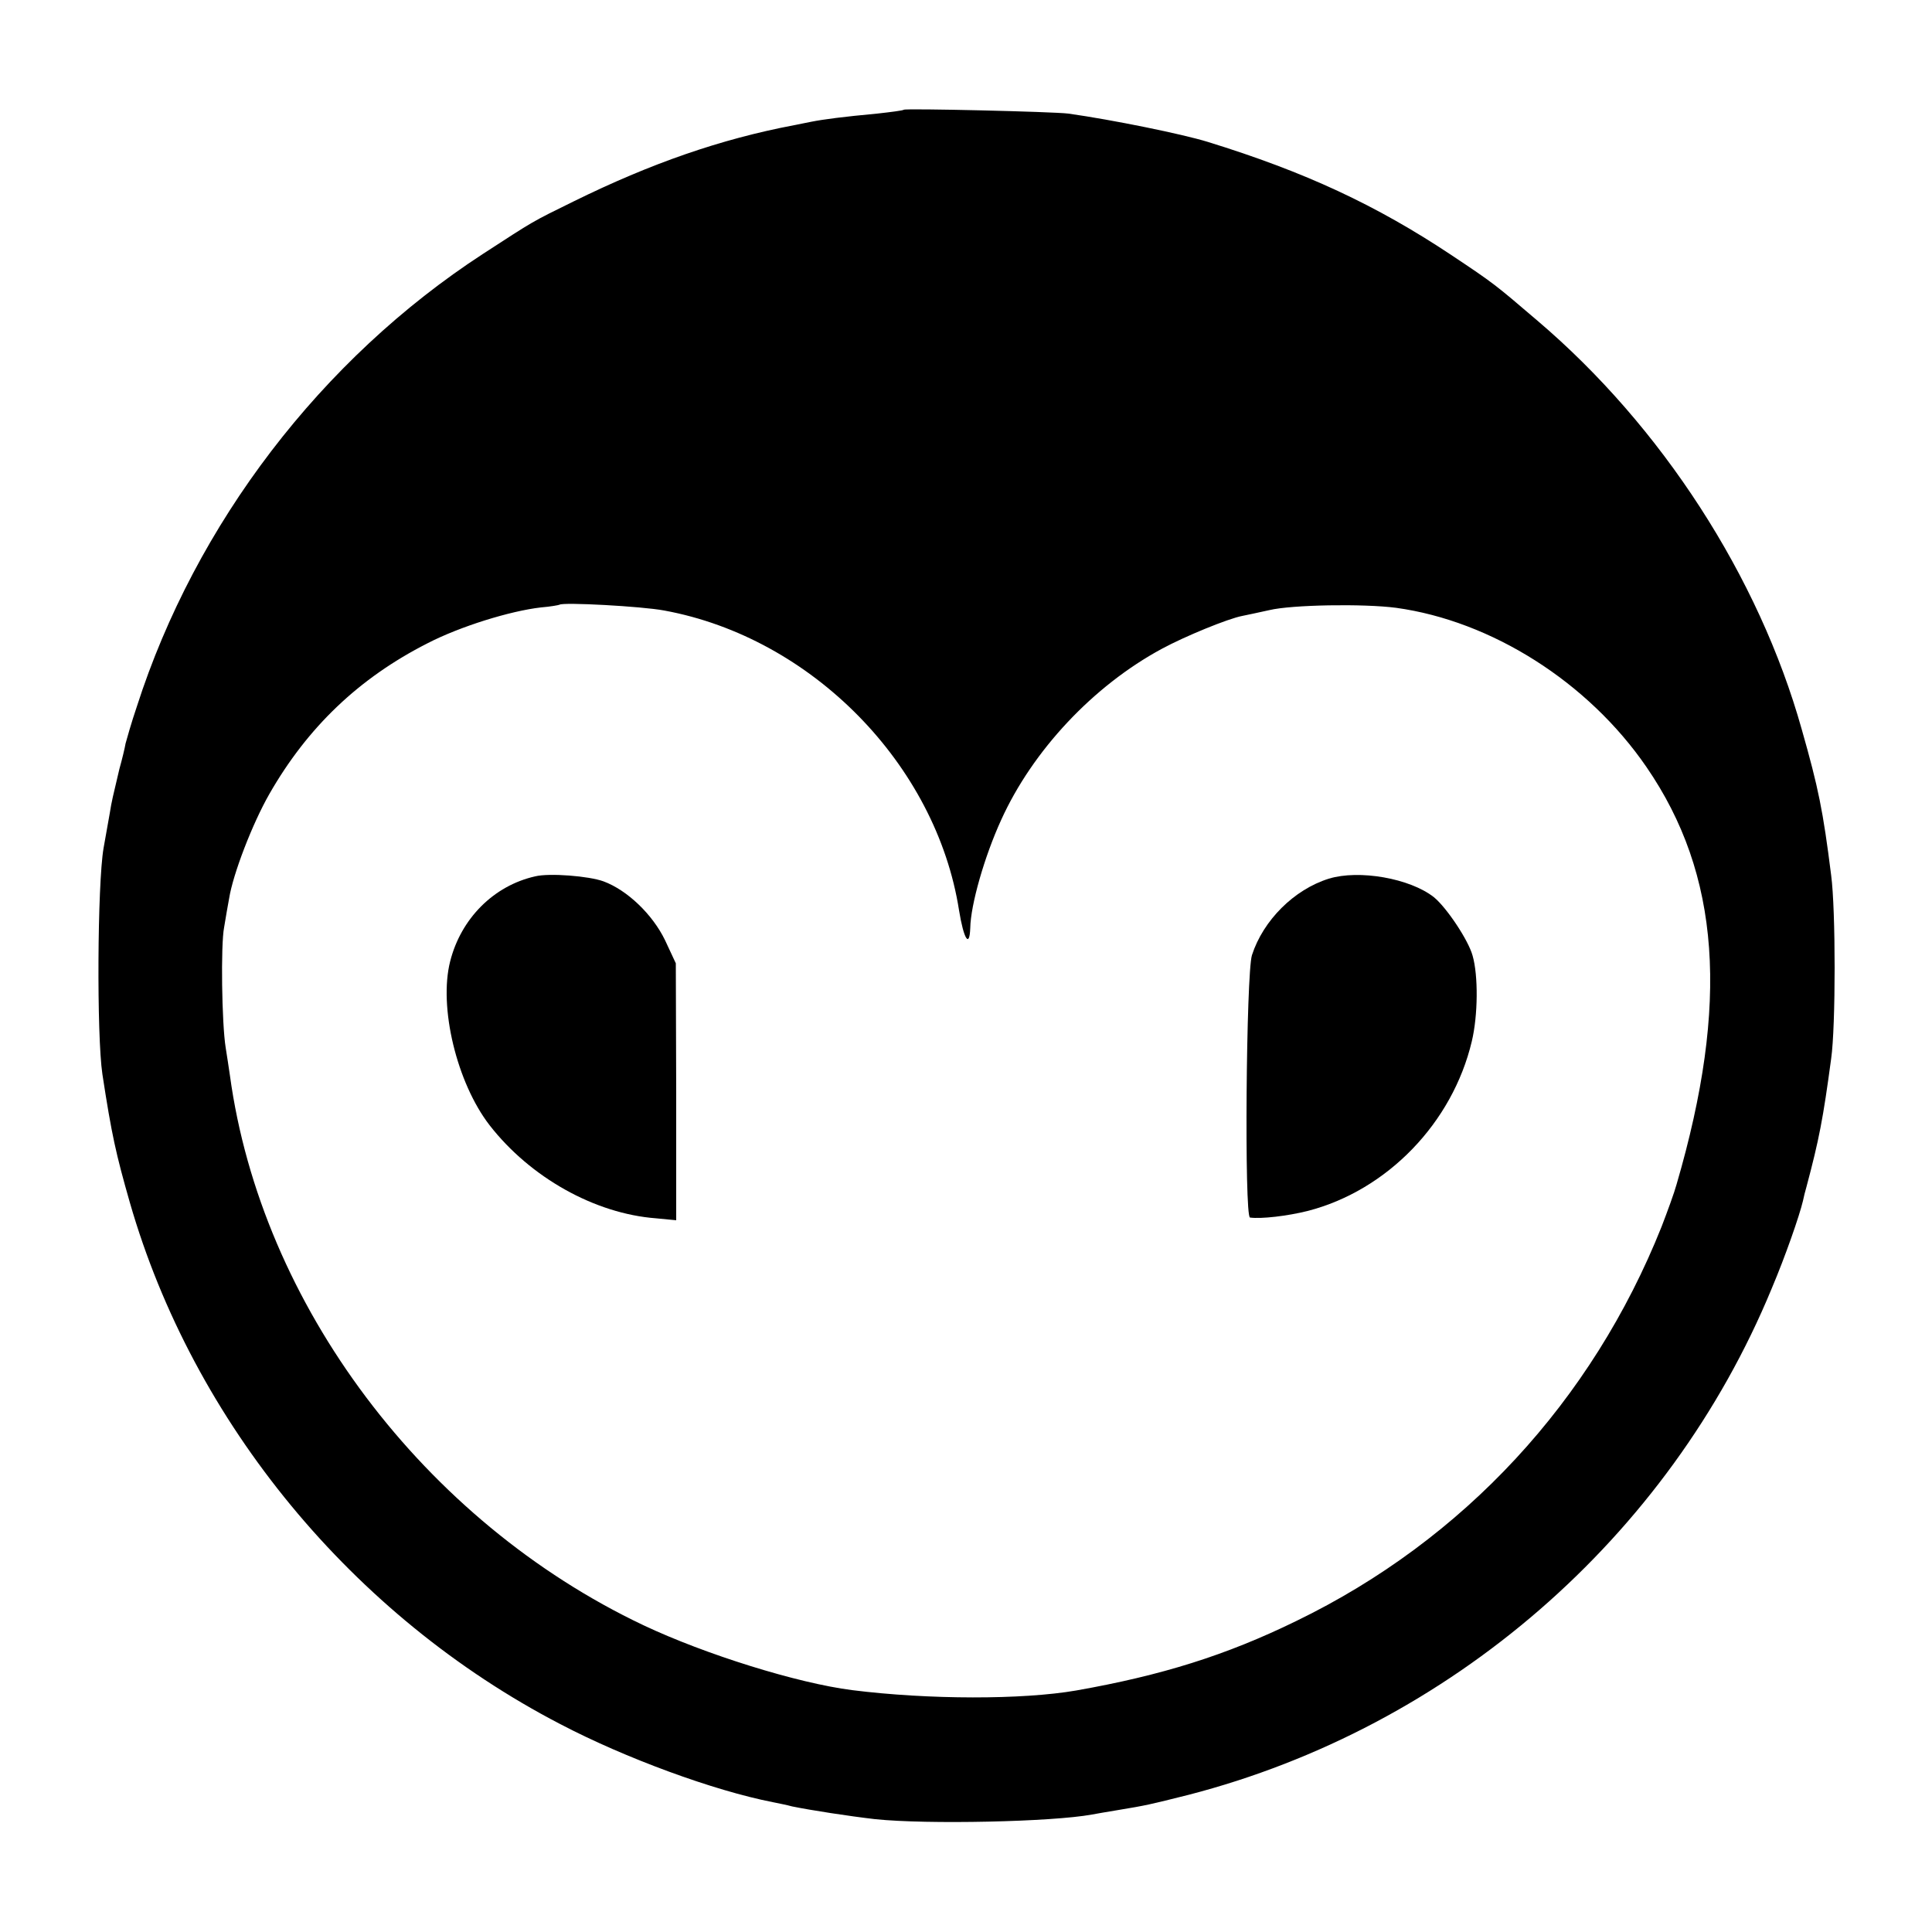 <?xml version="1.0" standalone="no"?>
<!DOCTYPE svg PUBLIC "-//W3C//DTD SVG 20010904//EN"
 "http://www.w3.org/TR/2001/REC-SVG-20010904/DTD/svg10.dtd">
<svg version="1.0" xmlns="http://www.w3.org/2000/svg"
 width="500pt" height="500pt" viewBox="0 0 500 500"
 preserveAspectRatio="xMidYMid meet">
<g transform="translate(0,500) scale(0.1,-0.1)"
fill="#000000" stroke="none">
<path d="M2339 4716 c-2 -2 -33 -6 -69 -10 -87 -8 -140 -15 -170 -21 -14 -3
-34 -7 -45 -9 -190 -36 -371 -99 -570 -197 -110 -54 -101 -49 -235 -136 -418
-272 -744 -698 -896 -1172 -14 -41 -26 -84 -29 -95 -2 -12 -9 -41 -16 -66 -17
-72 -20 -83 -25 -115 -3 -16 -10 -57 -16 -90 -16 -93 -18 -485 -3 -585 24
-157 35 -206 71 -332 164 -570 577 -1071 1114 -1350 168 -88 397 -172 550
-202 14 -3 36 -7 50 -11 49 -10 146 -25 215 -33 135 -14 458 -7 561 12 11 2
39 7 64 11 79 13 86 15 186 40 677 175 1243 666 1509 1310 36 85 72 189 81
227 2 10 6 26 9 36 33 124 43 176 64 332 12 84 12 385 0 475 -21 167 -33 226
-76 377 -111 396 -363 785 -684 1058 -110 94 -112 96 -223 170 -194 129 -378
215 -631 293 -65 20 -246 57 -360 73 -37 5 -422 14 -426 10z m-620 -1296 c382
-70 704 -399 763 -776 12 -74 27 -99 29 -46 1 61 37 186 80 280 81 179 238
347 416 443 59 32 171 78 208 85 11 2 42 9 70 15 58 14 244 17 328 6 247 -34
497 -192 648 -412 191 -278 215 -611 78 -1080 -6 -22 -24 -71 -39 -110 -180
-451 -512 -810 -945 -1020 -182 -89 -349 -141 -570 -180 -139 -24 -381 -24
-580 1 -141 18 -379 92 -540 168 -567 269 -989 829 -1070 1423 -3 21 -8 53
-11 72 -10 62 -13 266 -4 311 4 25 10 59 13 75 10 63 60 193 104 270 99 173
232 300 409 390 85 44 215 84 294 93 25 2 46 6 48 7 8 7 213 -4 271 -15z"/>
<path d="M1385 2732 c-107 -24 -192 -109 -220 -220 -30 -118 17 -314 102 -424
105 -135 272 -229 431 -241 l52 -5 0 333 -1 332 -28 60 c-32 66 -97 129 -159
152 -38 14 -141 22 -177 13z"/>
<path d="M3439 2726 c-90 -28 -170 -108 -199 -198 -15 -48 -20 -677 -5 -679
29 -4 97 4 149 17 206 53 375 228 425 439 16 67 17 170 2 222 -11 40 -67 124
-100 151 -62 49 -194 72 -272 48z"/>
</g>
</svg>
